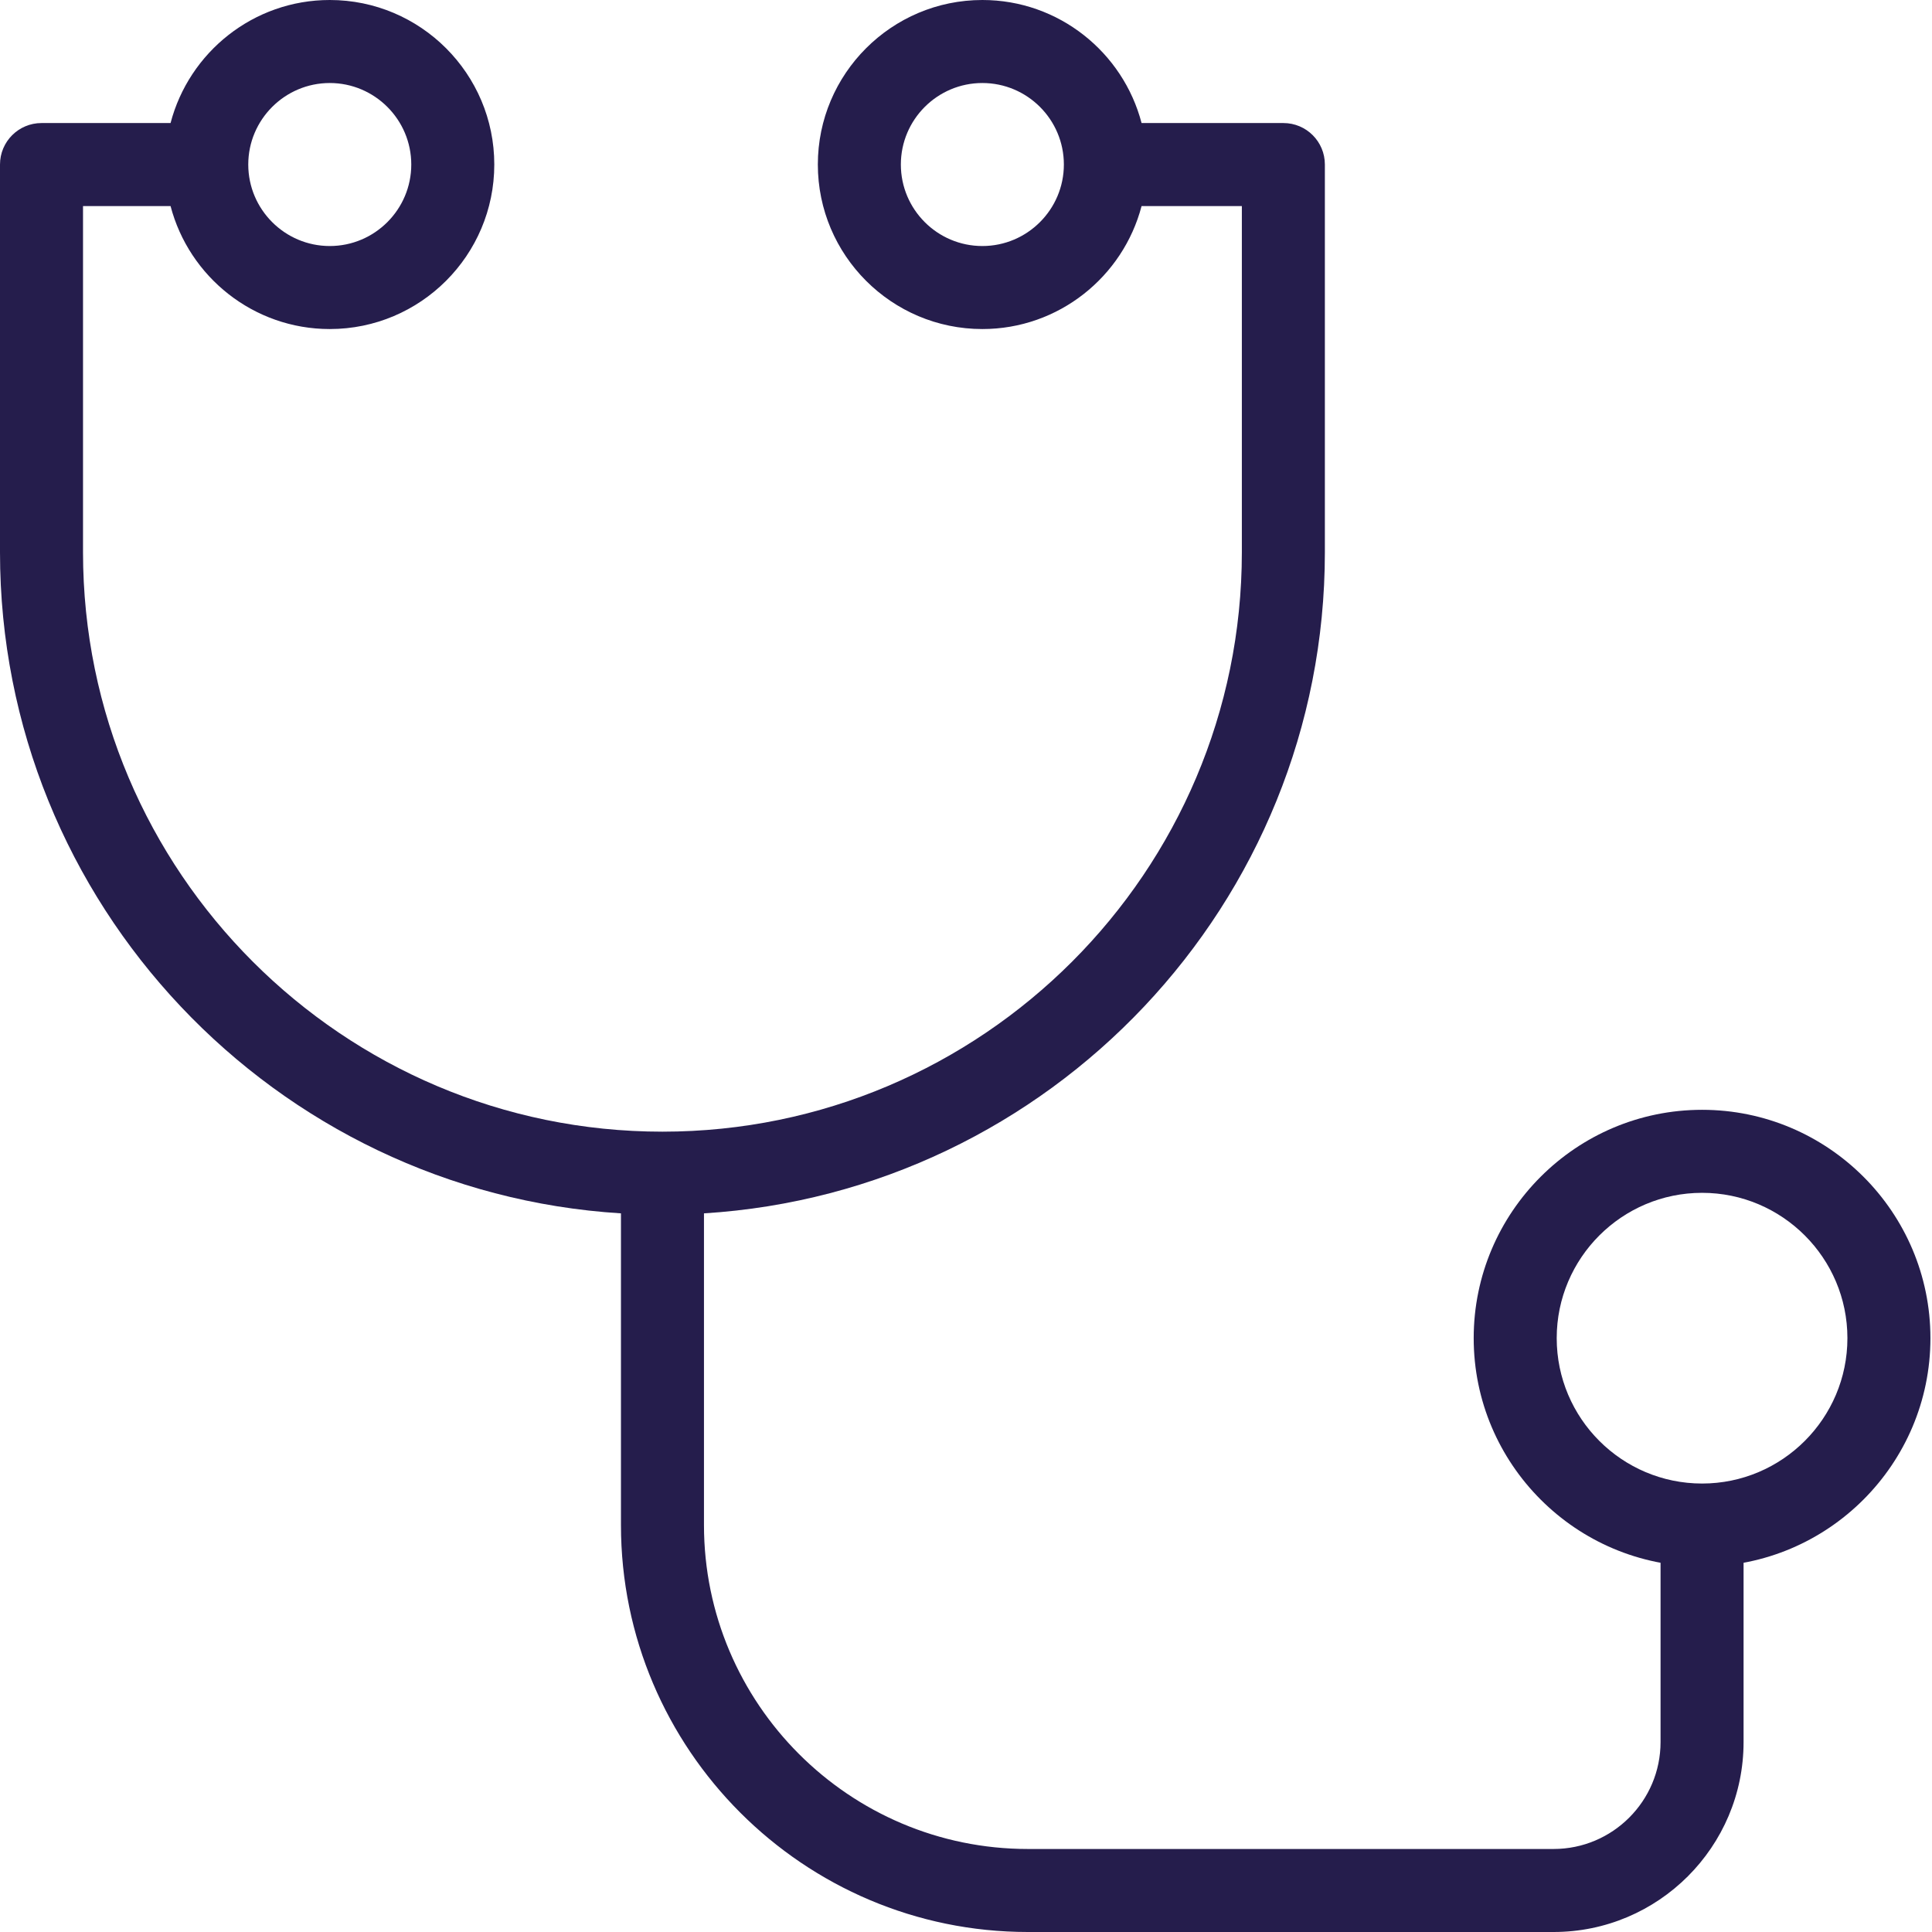 <svg width="32" height="32" viewBox="0 0 32 32" fill="none" xmlns="http://www.w3.org/2000/svg">
<path d="M28.191 24.697C27.811 24.697 27.504 25.005 27.504 25.384V28.854C27.504 29.831 26.709 30.625 25.732 30.625H17.025C14.067 30.625 11.66 28.218 11.66 25.259V20.097C17.391 19.741 21.944 14.966 21.944 9.147V2.725C21.944 2.345 21.637 2.038 21.257 2.038L18.908 2.038C18.602 0.867 17.536 0 16.271 0C14.768 0 13.546 1.222 13.546 2.725C13.546 4.228 14.768 5.45 16.271 5.45C17.536 5.45 18.602 4.583 18.908 3.413L20.569 3.413V9.147C20.569 14.439 16.264 18.744 10.972 18.744C5.68 18.744 1.375 14.439 1.375 9.147L1.375 3.413H2.825C3.131 4.583 4.197 5.45 5.462 5.45C6.965 5.45 8.187 4.228 8.187 2.725C8.187 1.222 6.965 0 5.462 0C4.197 0 3.131 0.867 2.825 2.038H0.688C0.308 2.038 0 2.345 0 2.725L0 9.147C0 14.966 4.554 19.741 10.285 20.097V25.259C10.285 28.976 13.309 32 17.025 32H25.732C27.467 32 28.879 30.589 28.879 28.854V25.384C28.879 25.005 28.571 24.697 28.191 24.697ZM16.271 4.075C15.526 4.075 14.921 3.469 14.921 2.725C14.921 1.981 15.526 1.375 16.271 1.375C17.015 1.375 17.621 1.98 17.621 2.725C17.621 3.469 17.015 4.075 16.271 4.075ZM5.462 1.375C6.206 1.375 6.812 1.981 6.812 2.725C6.812 3.469 6.206 4.075 5.462 4.075C4.718 4.075 4.112 3.469 4.112 2.725C4.112 1.981 4.718 1.375 5.462 1.375Z" fill="#251D4C"/>
<path d="M28.192 25.947C26.106 25.947 24.409 24.25 24.409 22.164C24.409 20.078 26.106 18.382 28.192 18.382C30.277 18.382 31.974 20.078 31.974 22.164C31.974 24.25 30.277 25.947 28.192 25.947ZM28.192 19.757C26.864 19.757 25.784 20.837 25.784 22.164C25.784 23.492 26.864 24.572 28.192 24.572C29.519 24.572 30.599 23.492 30.599 22.164C30.599 20.837 29.519 19.757 28.192 19.757Z" fill="#251D4C"/>
</svg>
